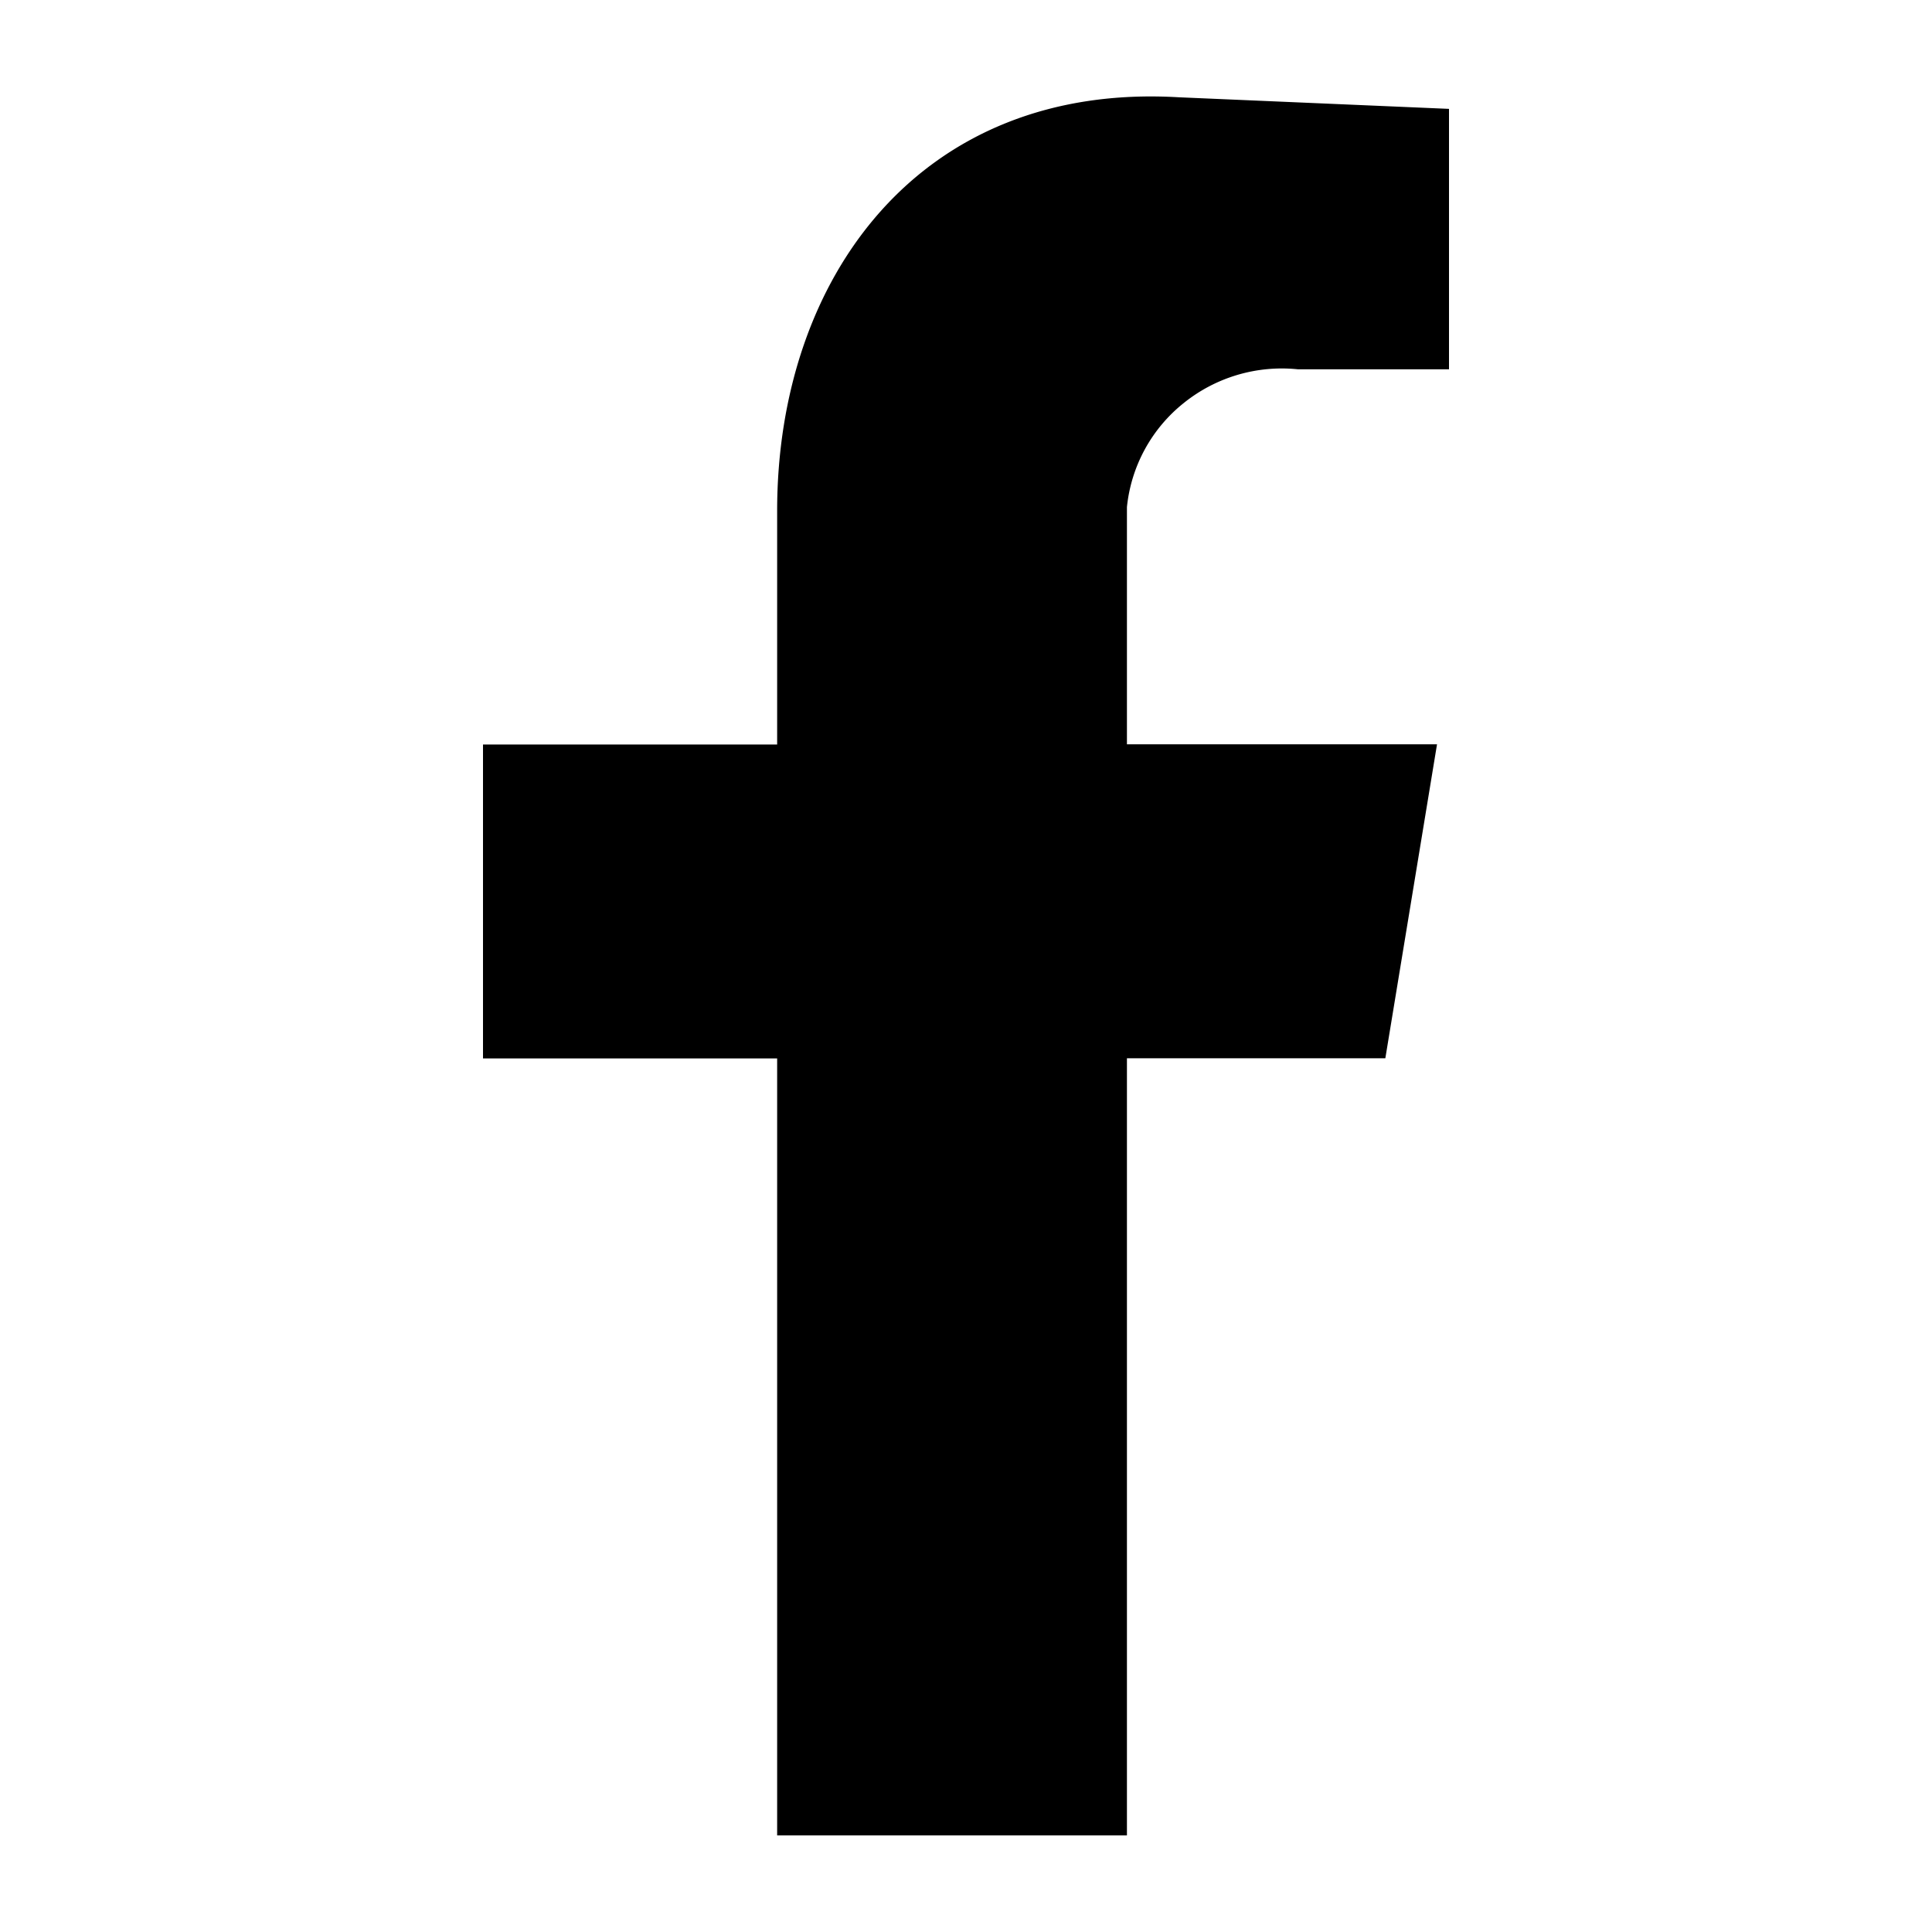 <svg width="20" height="20" viewBox="0 0 20 20" fill="none" xmlns="http://www.w3.org/2000/svg">
    <mask id="jux1fecxoa" style="mask-type:luminance" maskUnits="userSpaceOnUse" x="0" y="0" width="20" height="20">
        <path d="M20 0H0v20h20V0z" fill="#fff"/>
    </mask>
    <g mask="url(#jux1fecxoa)">
        <path fill-rule="evenodd" clip-rule="evenodd" d="M8.045 19h3.621v-8.045h2.675l.535-3.25h-3.21V5.249a1.583 1.583 0 0 1 .587-1.076 1.619 1.619 0 0 1 1.183-.35H15V1.127l-2.798-.12C9.526.85 8.045 2.872 8.045 5.289v2.418H5v3.25h3.045V19z" fill="#000"/>
    </g>
</svg>
